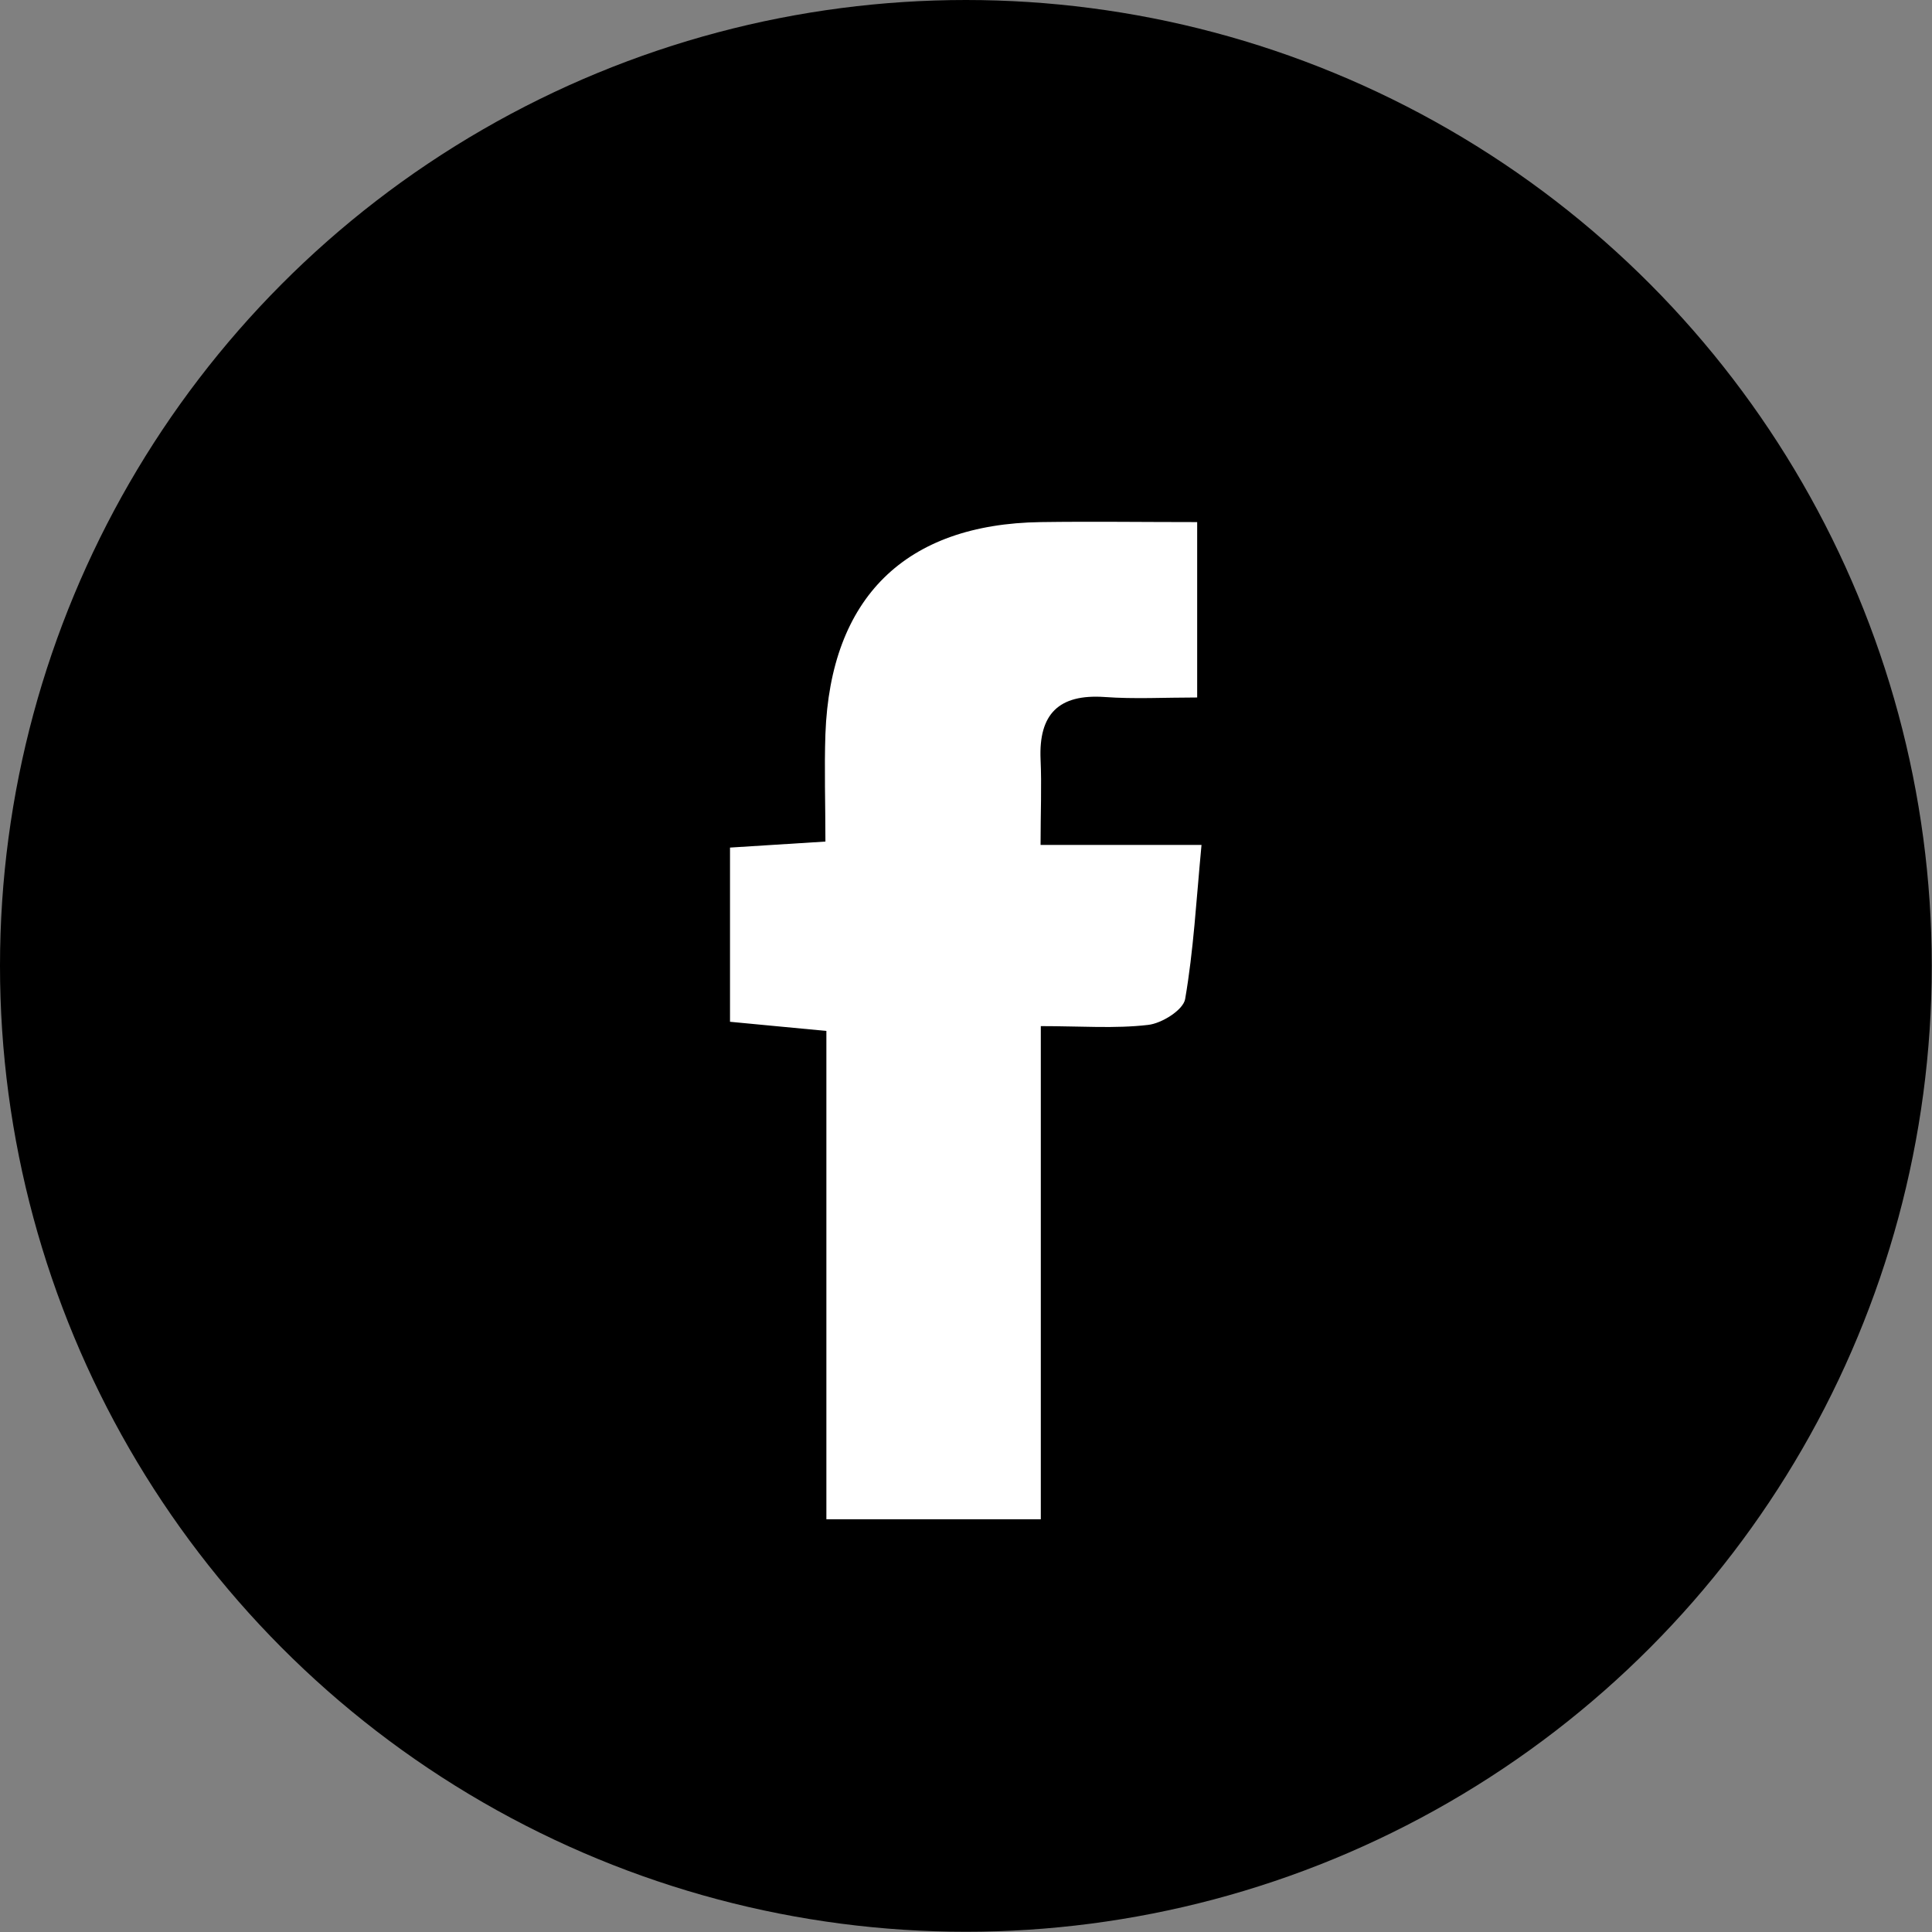 <?xml version="1.0" encoding="UTF-8"?>
<svg id="_レイヤー_2" data-name="レイヤー_2" xmlns="http://www.w3.org/2000/svg" viewBox="0 0 80.19 80.19">
  <rect x="0" y="0" width="80.19" height="80.19" fill="#808080" stroke="none"/>
  <defs>
    <style>
      .cls-1 {
        fill: #fff;
      }
    </style>
  </defs>
  <g id="_デザイン" data-name="デザイン">
    <g>
      <circle cx="40.09" cy="40.09" r="40.09"/>
      <path class="cls-1" d="M43.2,42.58v20.48h-8.9v-20.27c-1.45-.14-2.67-.25-4-.38v-7.23c1.27-.08,2.49-.16,3.96-.25,0-1.56-.05-3.02,0-4.47.21-5.65,3.31-8.71,8.94-8.79,2.12-.03,4.25,0,6.49,0v7.28c-1.37,0-2.61.07-3.84-.02-1.91-.13-2.74.71-2.66,2.59.05,1.09,0,2.19,0,3.55h6.68c-.22,2.33-.33,4.38-.68,6.4-.08.45-.97,1.01-1.54,1.07-1.37.16-2.78.05-4.46.05Z"/>
    </g>
  </g>
</svg>